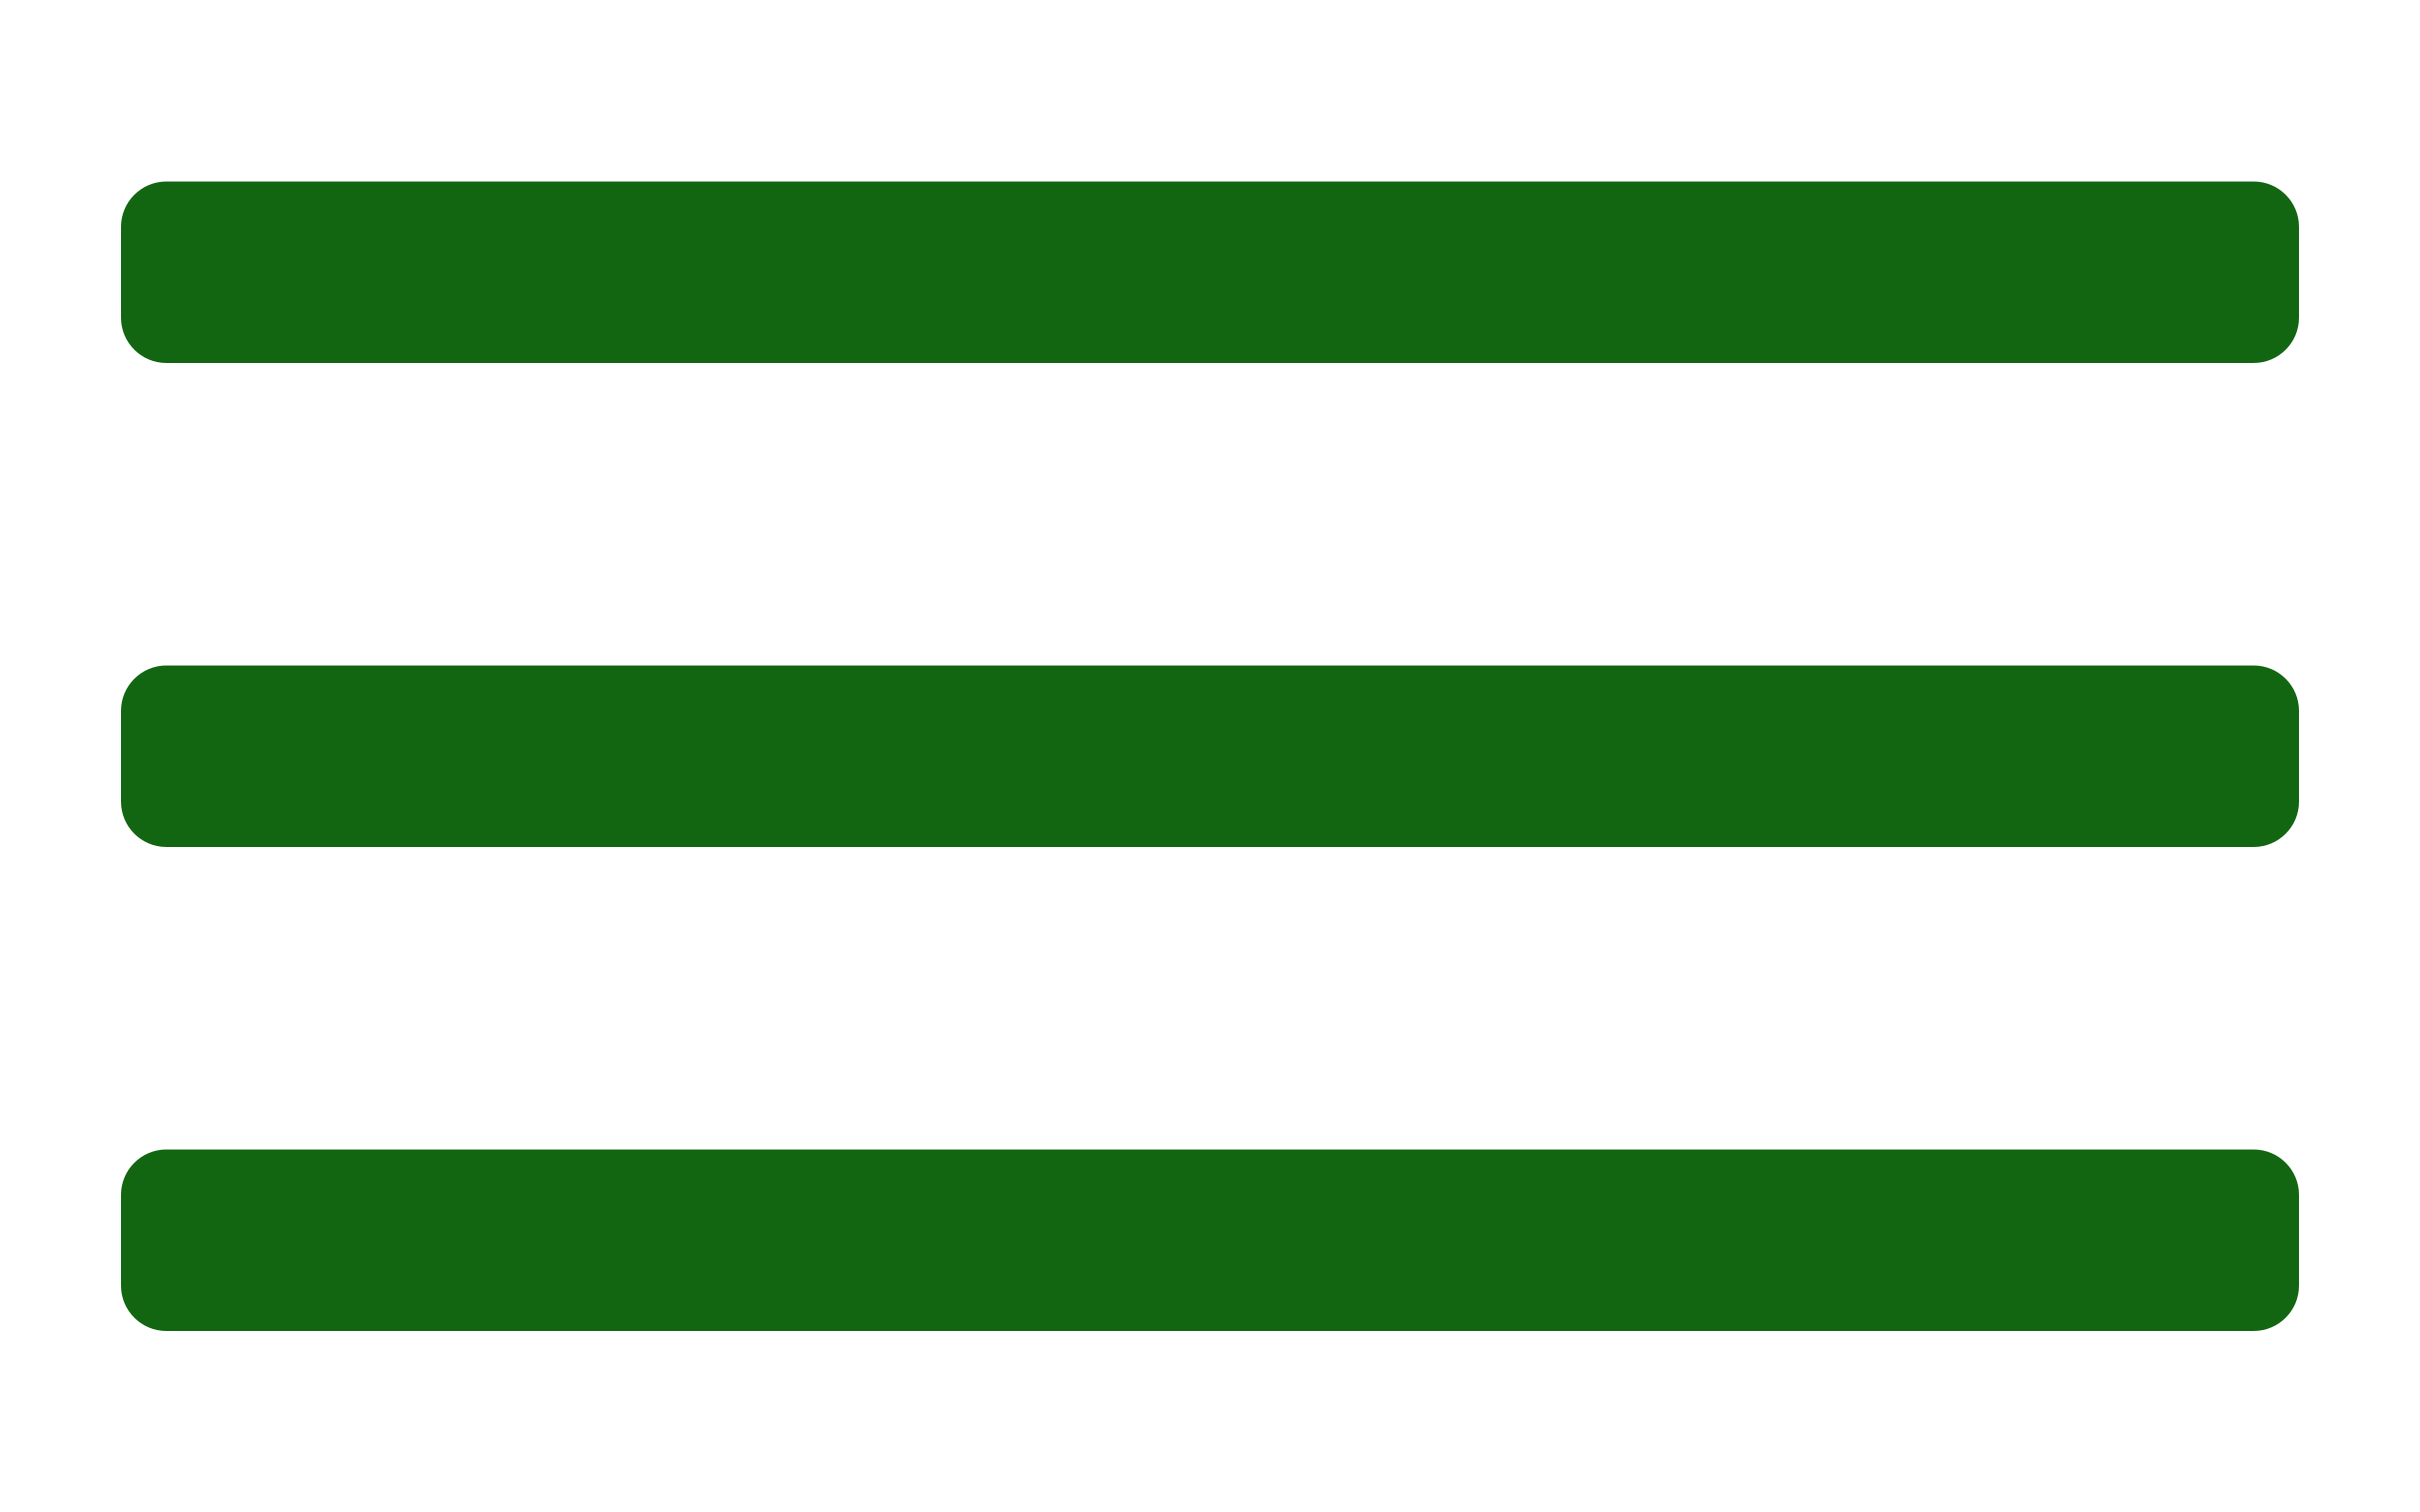 <?xml version="1.0" encoding="UTF-8" standalone="no"?>
<!DOCTYPE svg PUBLIC "-//W3C//DTD SVG 1.1//EN" "http://www.w3.org/Graphics/SVG/1.1/DTD/svg11.dtd">
<svg width="40" height="25" viewBox="0 0 40 25" version="1.1" xmlns="http://www.w3.org/2000/svg" xmlns:xlink="http://www.w3.org/1999/xlink" xml:space="preserve" xmlns:serif="http://www.serif.com/" style="fill-rule:evenodd;clip-rule:evenodd;stroke-linejoin:round;stroke-miterlimit:2;">
    <g transform="matrix(1,0,0,1,-4,-6)">
        <path d="M42,9.75C42,9.336 41.664,9 41.25,9L6.75,9C6.336,9 6,9.336 6,9.75L6,11.25C6,11.664 6.336,12 6.75,12L41.25,12C41.664,12 42,11.664 42,11.25L42,9.75Z" style="fill:rgb(18,102,18);"/>
    </g>
    <g transform="matrix(1,0,0,1,-4,2)">
        <path d="M42,9.75C42,9.336 41.664,9 41.25,9L6.75,9C6.336,9 6,9.336 6,9.75L6,11.25C6,11.664 6.336,12 6.75,12L41.25,12C41.664,12 42,11.664 42,11.25L42,9.75Z" style="fill:rgb(18,102,18);"/>
    </g>
    <g transform="matrix(1,0,0,1,-4,10)">
        <path d="M42,9.75C42,9.336 41.664,9 41.25,9L6.75,9C6.336,9 6,9.336 6,9.75L6,11.25C6,11.664 6.336,12 6.75,12L41.25,12C41.664,12 42,11.664 42,11.25L42,9.75Z" style="fill:rgb(18,102,18);"/>
    </g>
</svg>
